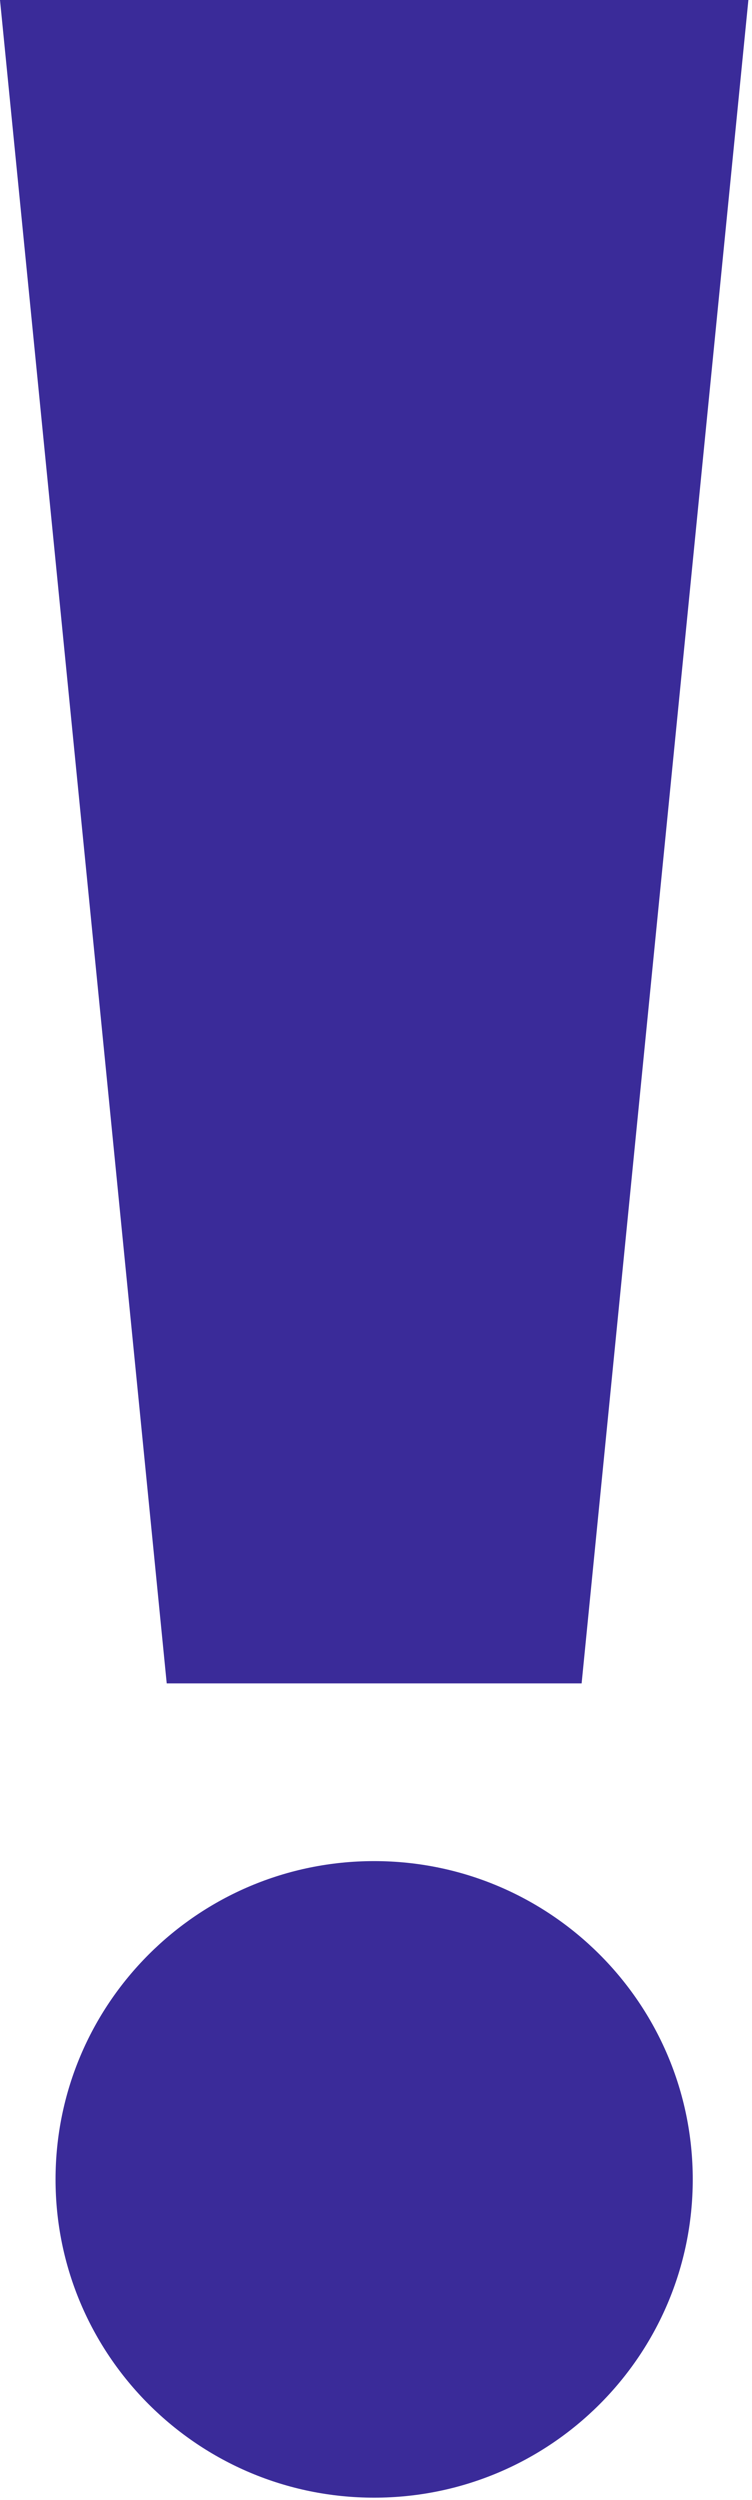 <?xml version="1.0" encoding="UTF-8"?> <svg xmlns="http://www.w3.org/2000/svg" width="78" height="259" viewBox="0 0 78 259" fill="none"><path d="M60.328 174.393H17.293L0 0H77.625L60.328 174.393Z" fill="#3A2B99"></path><path d="M38.808 258.75C57.059 258.75 71.855 243.987 71.855 225.777C71.855 207.566 57.059 192.803 38.808 192.803C20.557 192.803 5.761 207.566 5.761 225.777C5.761 243.987 20.557 258.75 38.808 258.75Z" fill="#3A2B99"></path></svg> 